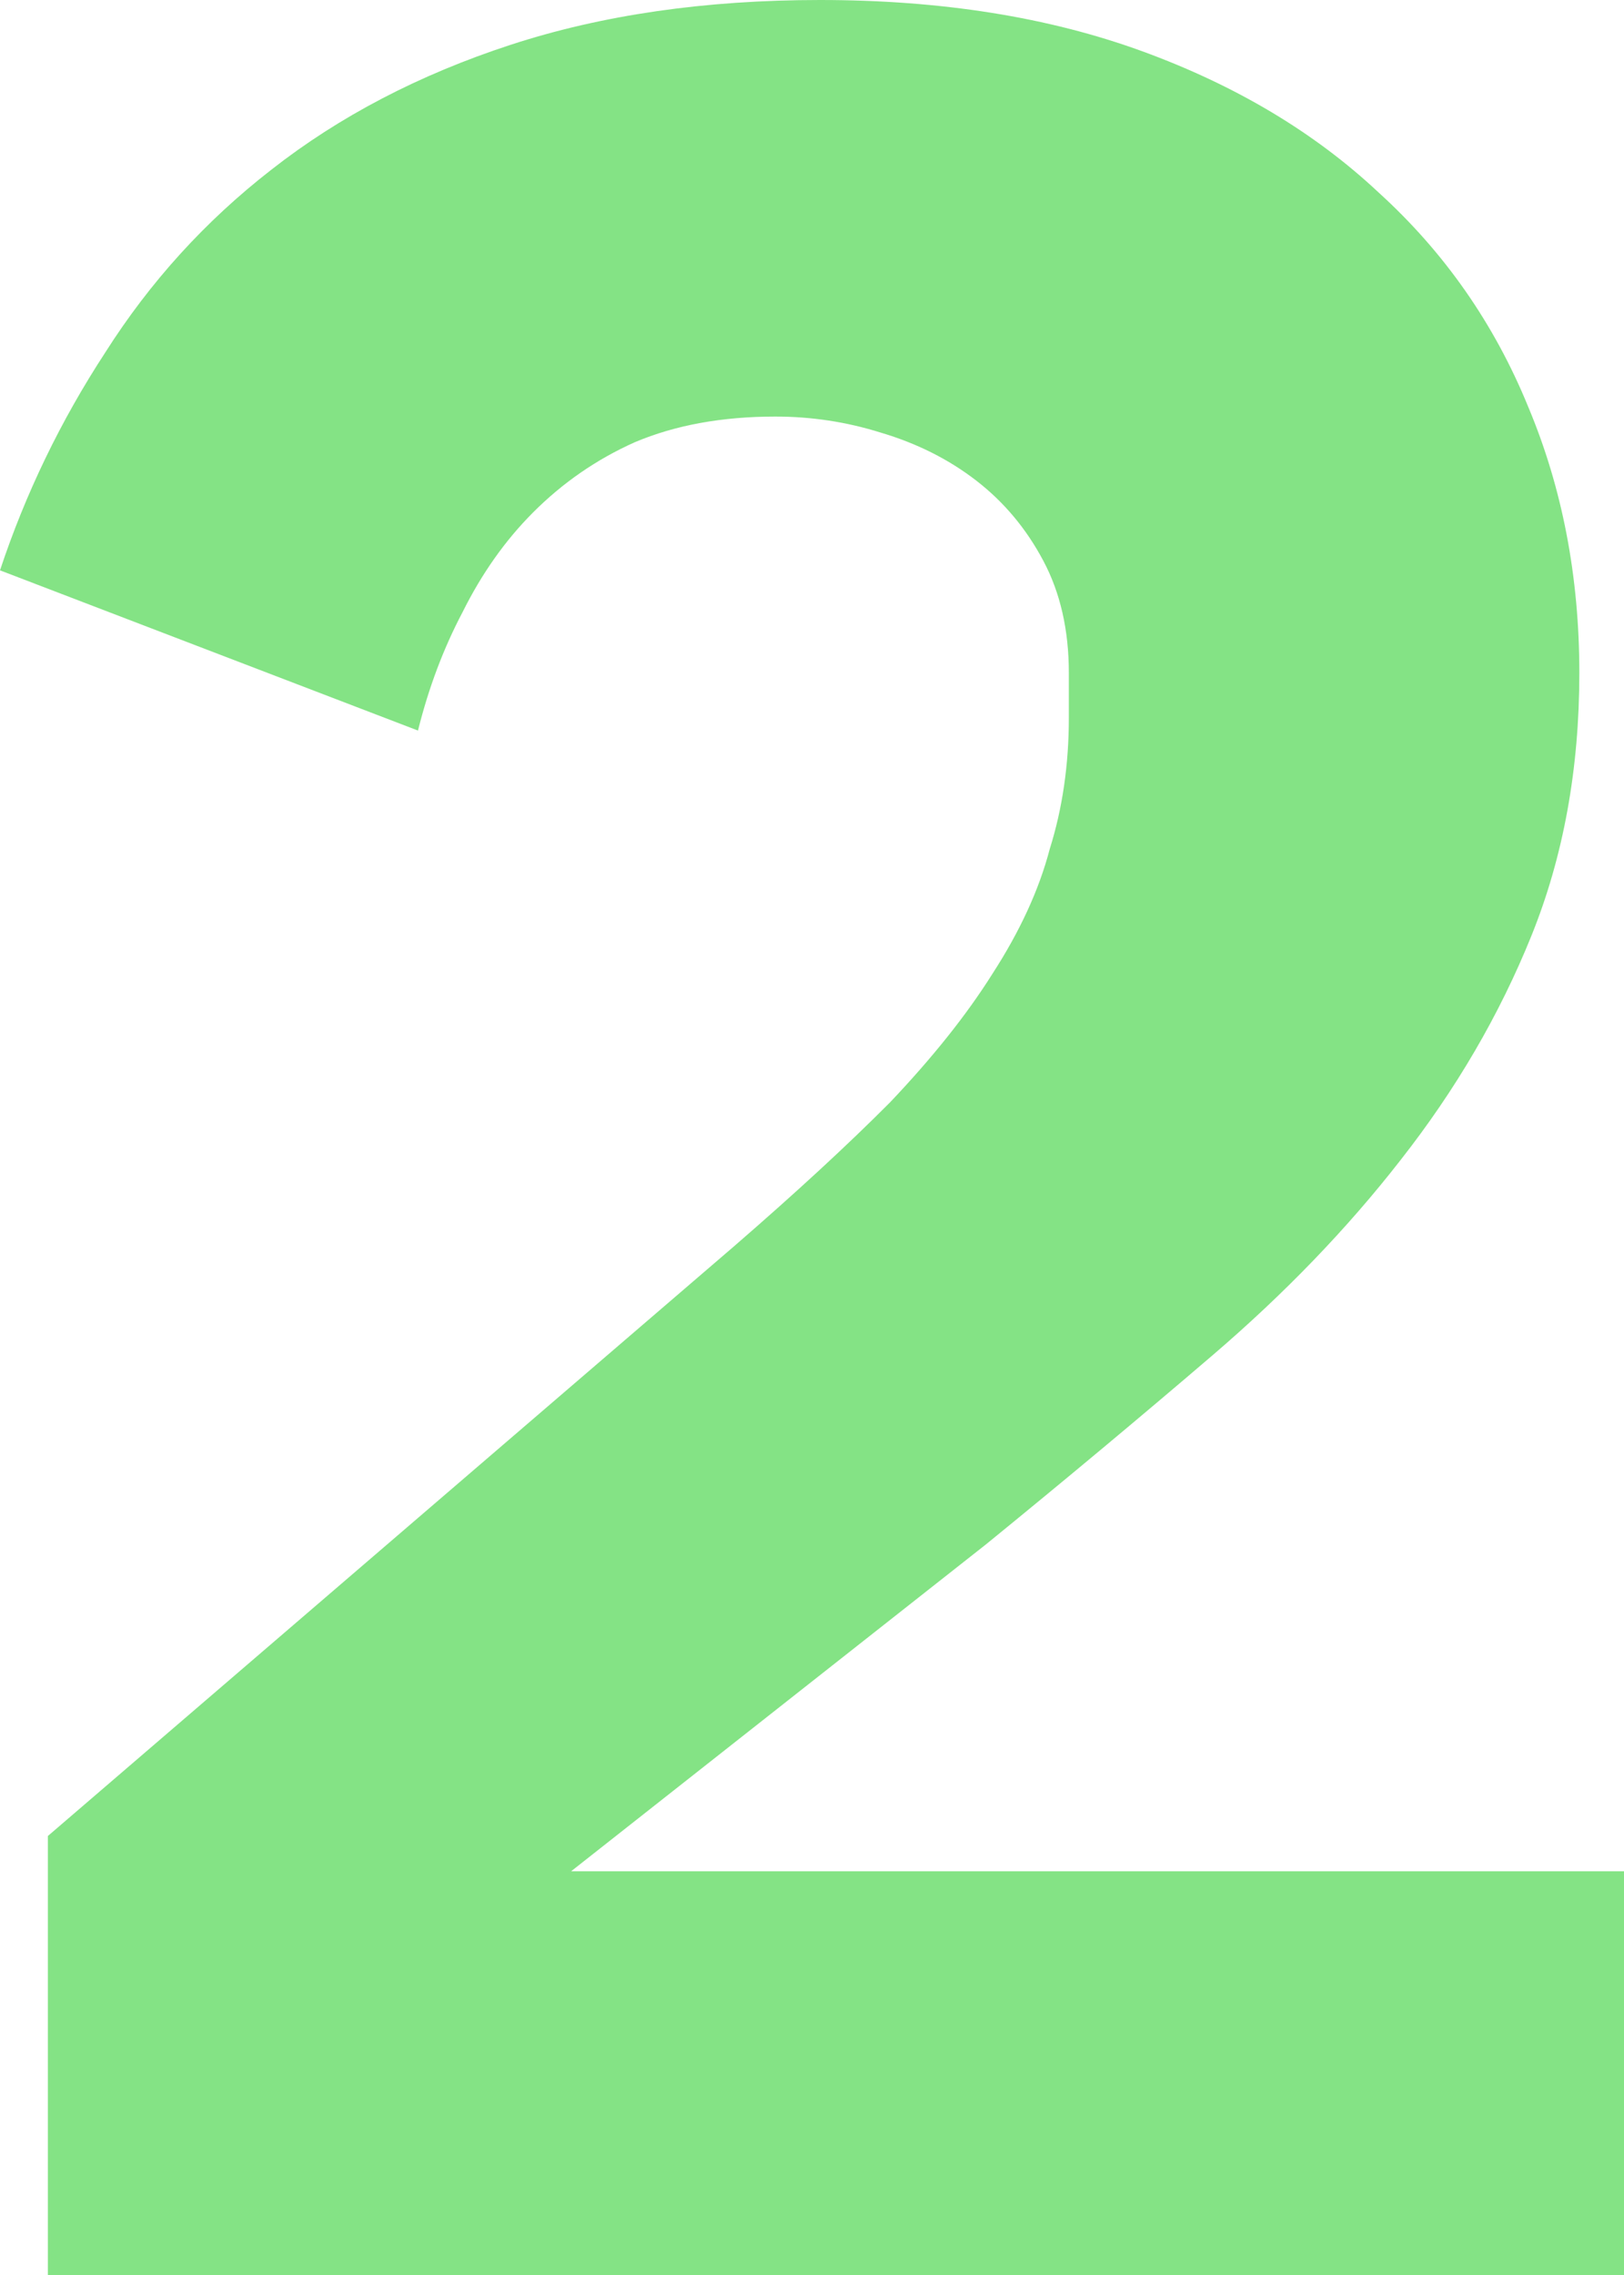 <svg width="40" height="56" viewBox="0 0 40 56" fill="none" xmlns="http://www.w3.org/2000/svg">
<path d="M40 56H1.179V45.194L18.075 30.682C19.594 29.367 20.878 28.184 21.925 27.132C22.973 26.028 23.811 24.977 24.44 23.977C25.121 22.926 25.593 21.901 25.855 20.901C26.169 19.902 26.326 18.824 26.326 17.668V16.563C26.326 15.512 26.117 14.592 25.697 13.803C25.278 13.014 24.728 12.357 24.047 11.831C23.366 11.305 22.58 10.911 21.69 10.648C20.851 10.385 19.987 10.254 19.096 10.254C17.787 10.254 16.634 10.464 15.639 10.884C14.695 11.305 13.857 11.884 13.124 12.62C12.443 13.303 11.866 14.118 11.395 15.065C10.923 15.959 10.557 16.931 10.295 17.983L0 14.039C0.629 12.146 1.493 10.359 2.593 8.676C3.694 6.941 5.056 5.442 6.68 4.18C8.356 2.866 10.321 1.84 12.574 1.104C14.826 0.368 17.367 0 20.197 0C23.183 0 25.828 0.421 28.134 1.262C30.439 2.103 32.377 3.26 33.949 4.732C35.573 6.205 36.804 7.966 37.642 10.017C38.481 12.015 38.9 14.197 38.9 16.563C38.9 18.93 38.507 21.085 37.721 23.031C36.935 24.977 35.861 26.817 34.499 28.552C33.189 30.235 31.644 31.838 29.863 33.363C28.081 34.888 26.221 36.439 24.283 38.017L14.067 46.062H40V56Z" fill="#84E385"/>
</svg>
